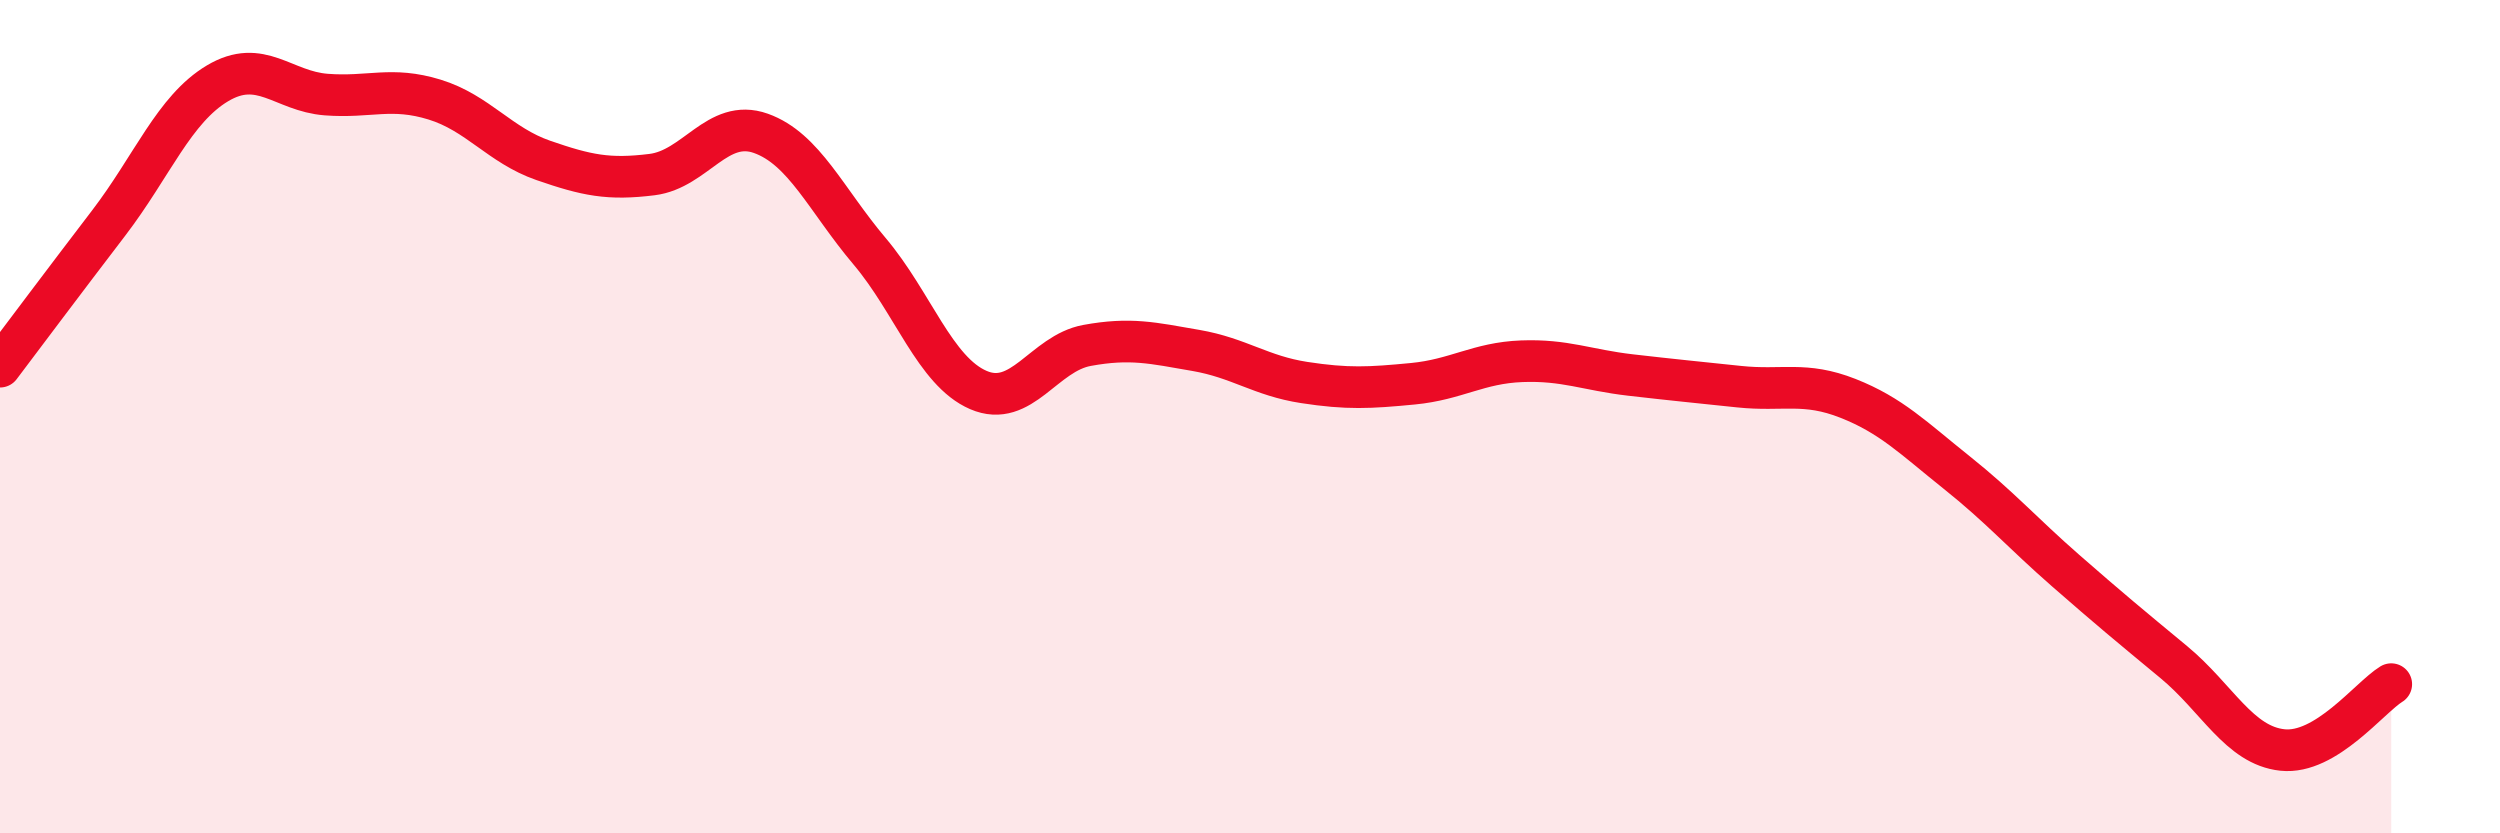 
    <svg width="60" height="20" viewBox="0 0 60 20" xmlns="http://www.w3.org/2000/svg">
      <path
        d="M 0,8.8 C 0.52,8.11 1.57,6.71 2.61,5.35 C 3.65,3.99 4.18,2.62 5.22,2 C 6.26,1.38 6.79,2.19 7.83,2.27 C 8.87,2.35 9.39,2.07 10.43,2.39 C 11.47,2.71 12,3.49 13.04,3.85 C 14.08,4.21 14.61,4.32 15.65,4.19 C 16.69,4.06 17.22,2.83 18.26,3.2 C 19.3,3.57 19.83,4.8 20.87,6.03 C 21.91,7.26 22.44,8.91 23.48,9.36 C 24.52,9.81 25.05,8.48 26.09,8.29 C 27.13,8.1 27.66,8.23 28.7,8.41 C 29.74,8.59 30.26,9.02 31.3,9.18 C 32.34,9.34 32.87,9.31 33.91,9.21 C 34.95,9.11 35.48,8.71 36.52,8.67 C 37.56,8.63 38.09,8.88 39.13,9 C 40.17,9.12 40.7,9.17 41.74,9.28 C 42.78,9.39 43.31,9.15 44.35,9.56 C 45.39,9.97 45.92,10.51 46.96,11.34 C 48,12.17 48.53,12.78 49.57,13.69 C 50.61,14.6 51.13,15.03 52.17,15.89 C 53.21,16.75 53.74,17.89 54.78,18 C 55.82,18.11 56.87,16.74 57.39,16.42L57.39 20L0 20Z"
        fill="#EB0A25"
        opacity="0.1"
        stroke-linecap="round"
        stroke-linejoin="round"
      />
      <path
        d="M 0,8.8 C 0.52,8.11 1.57,6.71 2.61,5.35 C 3.65,3.99 4.18,2.62 5.22,2 C 6.26,1.38 6.79,2.19 7.83,2.27 C 8.87,2.35 9.39,2.07 10.43,2.39 C 11.47,2.71 12,3.49 13.04,3.85 C 14.08,4.21 14.61,4.32 15.65,4.19 C 16.69,4.06 17.22,2.83 18.26,3.2 C 19.3,3.57 19.83,4.8 20.87,6.03 C 21.91,7.26 22.44,8.91 23.48,9.36 C 24.52,9.81 25.05,8.48 26.09,8.29 C 27.13,8.1 27.66,8.23 28.7,8.41 C 29.74,8.59 30.26,9.02 31.3,9.18 C 32.34,9.34 32.87,9.31 33.91,9.21 C 34.95,9.11 35.48,8.71 36.52,8.67 C 37.56,8.63 38.09,8.88 39.13,9 C 40.17,9.12 40.7,9.17 41.74,9.28 C 42.78,9.39 43.31,9.15 44.35,9.56 C 45.39,9.97 45.92,10.51 46.96,11.34 C 48,12.17 48.53,12.78 49.57,13.69 C 50.61,14.6 51.13,15.03 52.17,15.89 C 53.21,16.75 53.74,17.89 54.78,18 C 55.82,18.11 56.87,16.74 57.39,16.42"
        stroke="#EB0A25"
        stroke-width="1"
        fill="none"
        stroke-linecap="round"
        stroke-linejoin="round"
      />
    </svg>
  